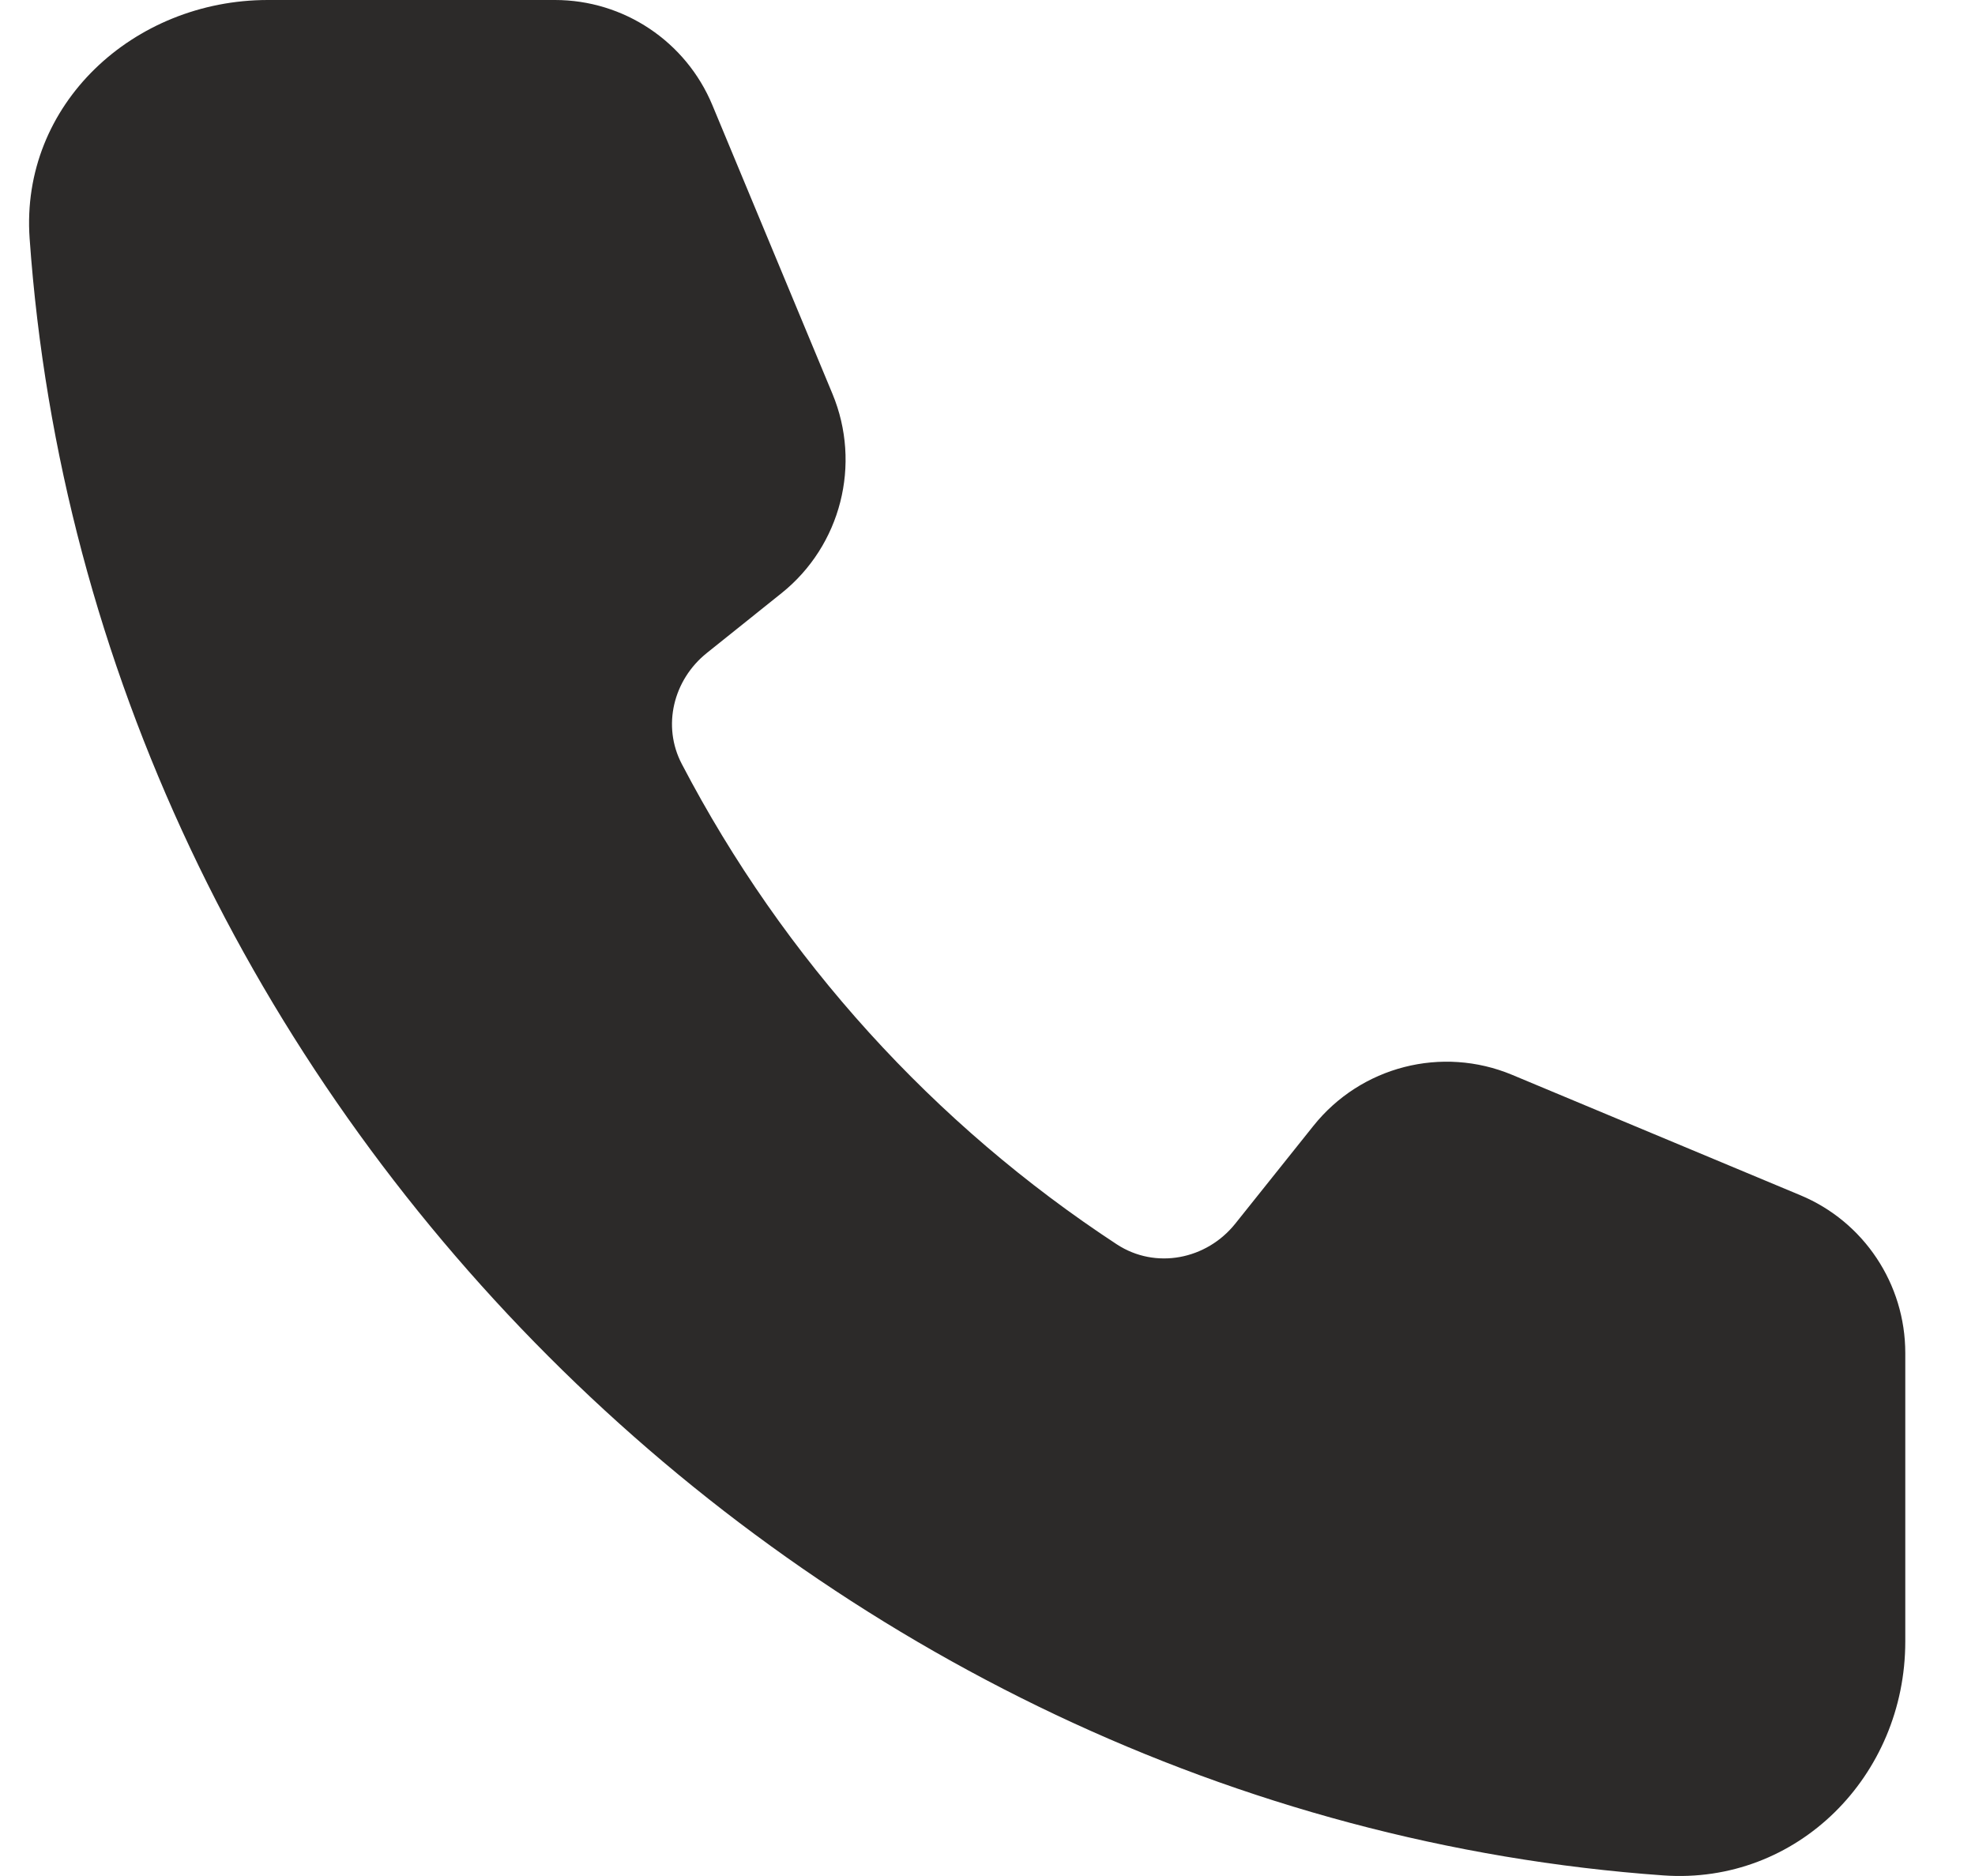 <svg width="20" height="19" viewBox="0 0 20 19" fill="none" xmlns="http://www.w3.org/2000/svg">
<path d="M0.3 2.415C0.204 1.057 1.353 0 2.712 0H5.62C6.317 0 6.946 0.42 7.214 1.065L8.43 3.989C8.726 4.702 8.516 5.525 7.915 6.007L7.157 6.614C6.818 6.886 6.703 7.353 6.904 7.737C7.935 9.713 9.458 11.389 11.31 12.603C11.702 12.859 12.218 12.758 12.51 12.392L13.3 11.403C13.781 10.8 14.602 10.589 15.313 10.886L18.231 12.105C18.875 12.373 19.294 13.004 19.294 13.703V16.625C19.294 17.986 18.2 19.09 16.845 18.994C8.181 18.378 0.914 11.117 0.3 2.415Z" fill="#2C2A29"/>
</svg>
